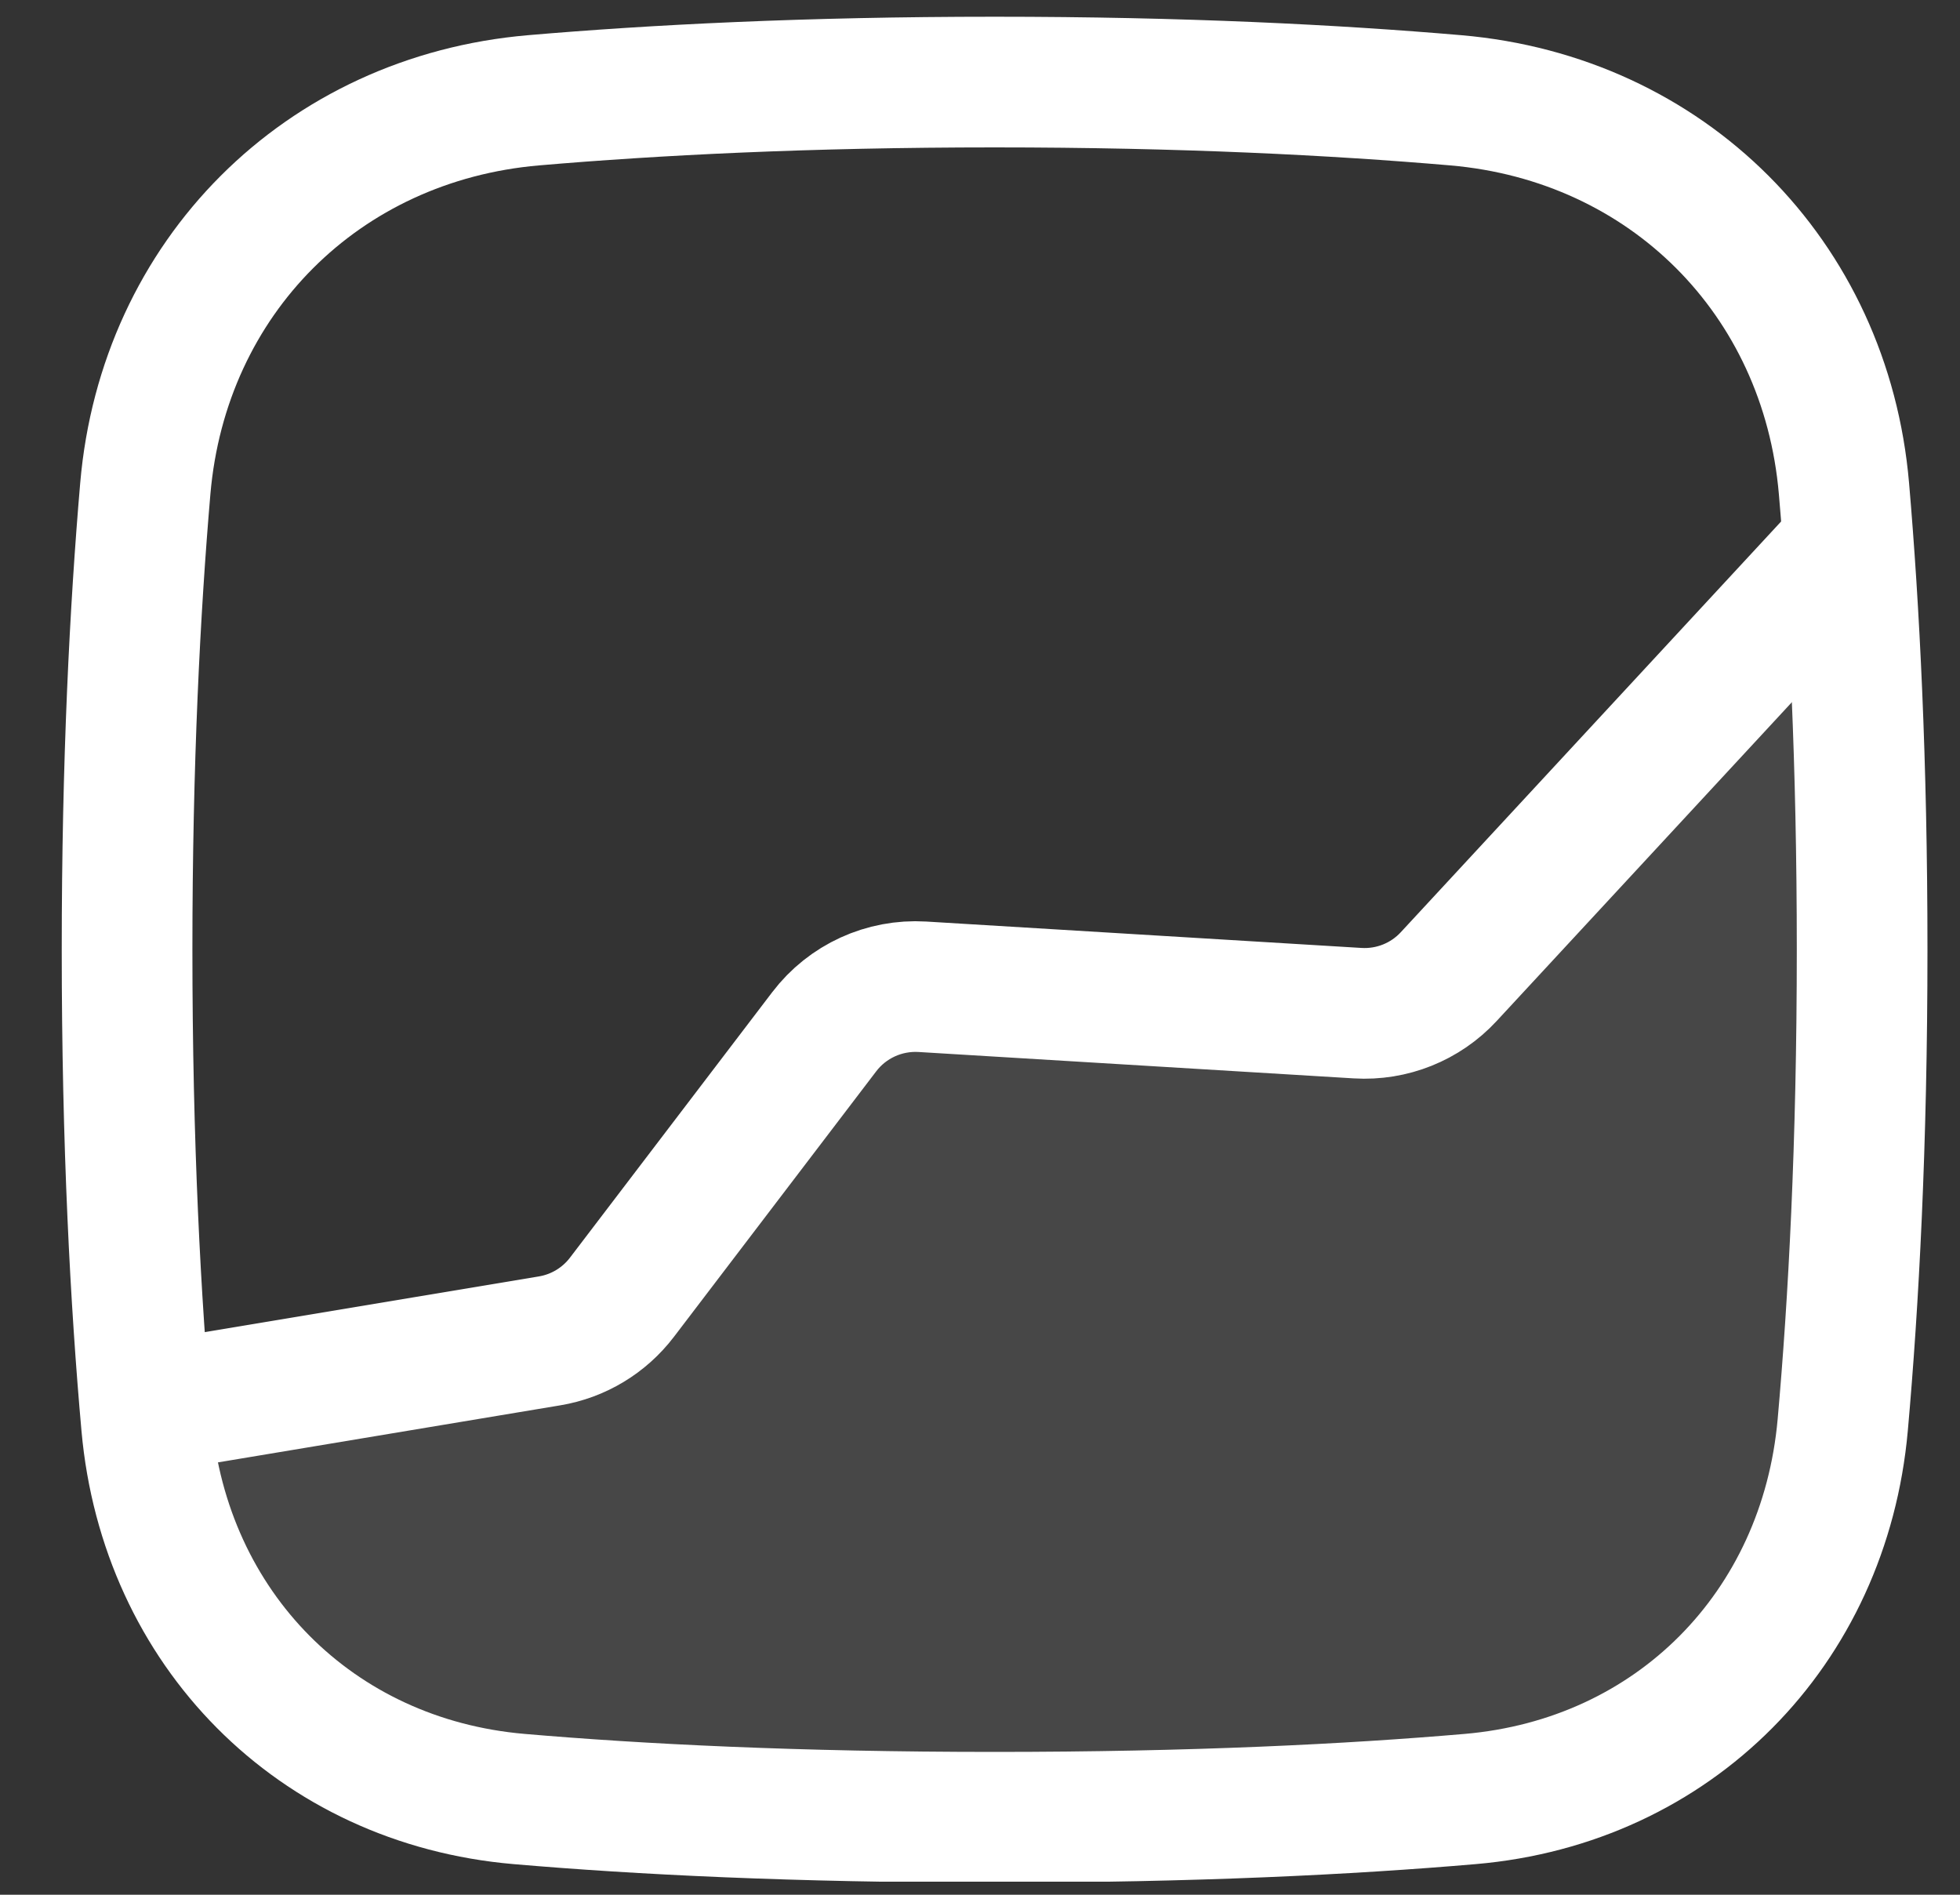 <svg width="30" height="29" viewBox="0 0 30 29" fill="none" xmlns="http://www.w3.org/2000/svg">
<rect x="0" y="0" width="30" height="29" fill="#333333" stroke="none"/>
<g id="SVG" clip-path="url(#clip0_6073_34)">
<path id="Vector" d="M28.502 14.535C28.502 11.663 28.382 9.319 28.224 7.478C27.946 4.242 25.517 1.813 22.281 1.535C20.44 1.377 18.096 1.256 15.224 1.256C12.352 1.256 10.008 1.377 8.167 1.535C4.931 1.813 2.502 4.242 2.224 7.478C2.066 9.319 1.945 11.663 1.945 14.535C1.945 17.522 2.076 19.938 2.243 21.811C2.522 24.93 4.826 27.267 7.946 27.535C9.783 27.693 12.181 27.814 15.224 27.814C18.267 27.814 20.665 27.693 22.502 27.535C25.622 27.267 27.926 24.93 28.205 21.811C28.372 19.938 28.502 17.522 28.502 14.535Z" stroke="white" stroke-width="2" stroke-linecap="round" stroke-linejoin="round"/>
<path id="Vector_2" d="M27.994 8.663L22.174 14.948C21.817 15.334 21.305 15.539 20.78 15.507L14.118 15.103C13.534 15.068 12.97 15.326 12.616 15.791L9.519 19.856C9.248 20.211 8.852 20.45 8.411 20.523L2.969 21.43" stroke="white" stroke-width="2" stroke-linecap="round" stroke-linejoin="round"/>
<path id="Vector_3" d="M21.61 15.302L28.505 8.663L27.994 24.495L23.653 27.559L7.566 27.814L3.991 26.027L2.203 21.43L9.098 20.409L13.694 15.047L21.61 15.302Z" fill="white" fill-opacity="0.1"/>
</g>
<defs>
<clipPath id="clip0_6073_34">
<rect width="29.7" height="28.8" fill="white" transform="translate(0.297)"/>
</clipPath>
</defs>
</svg>
